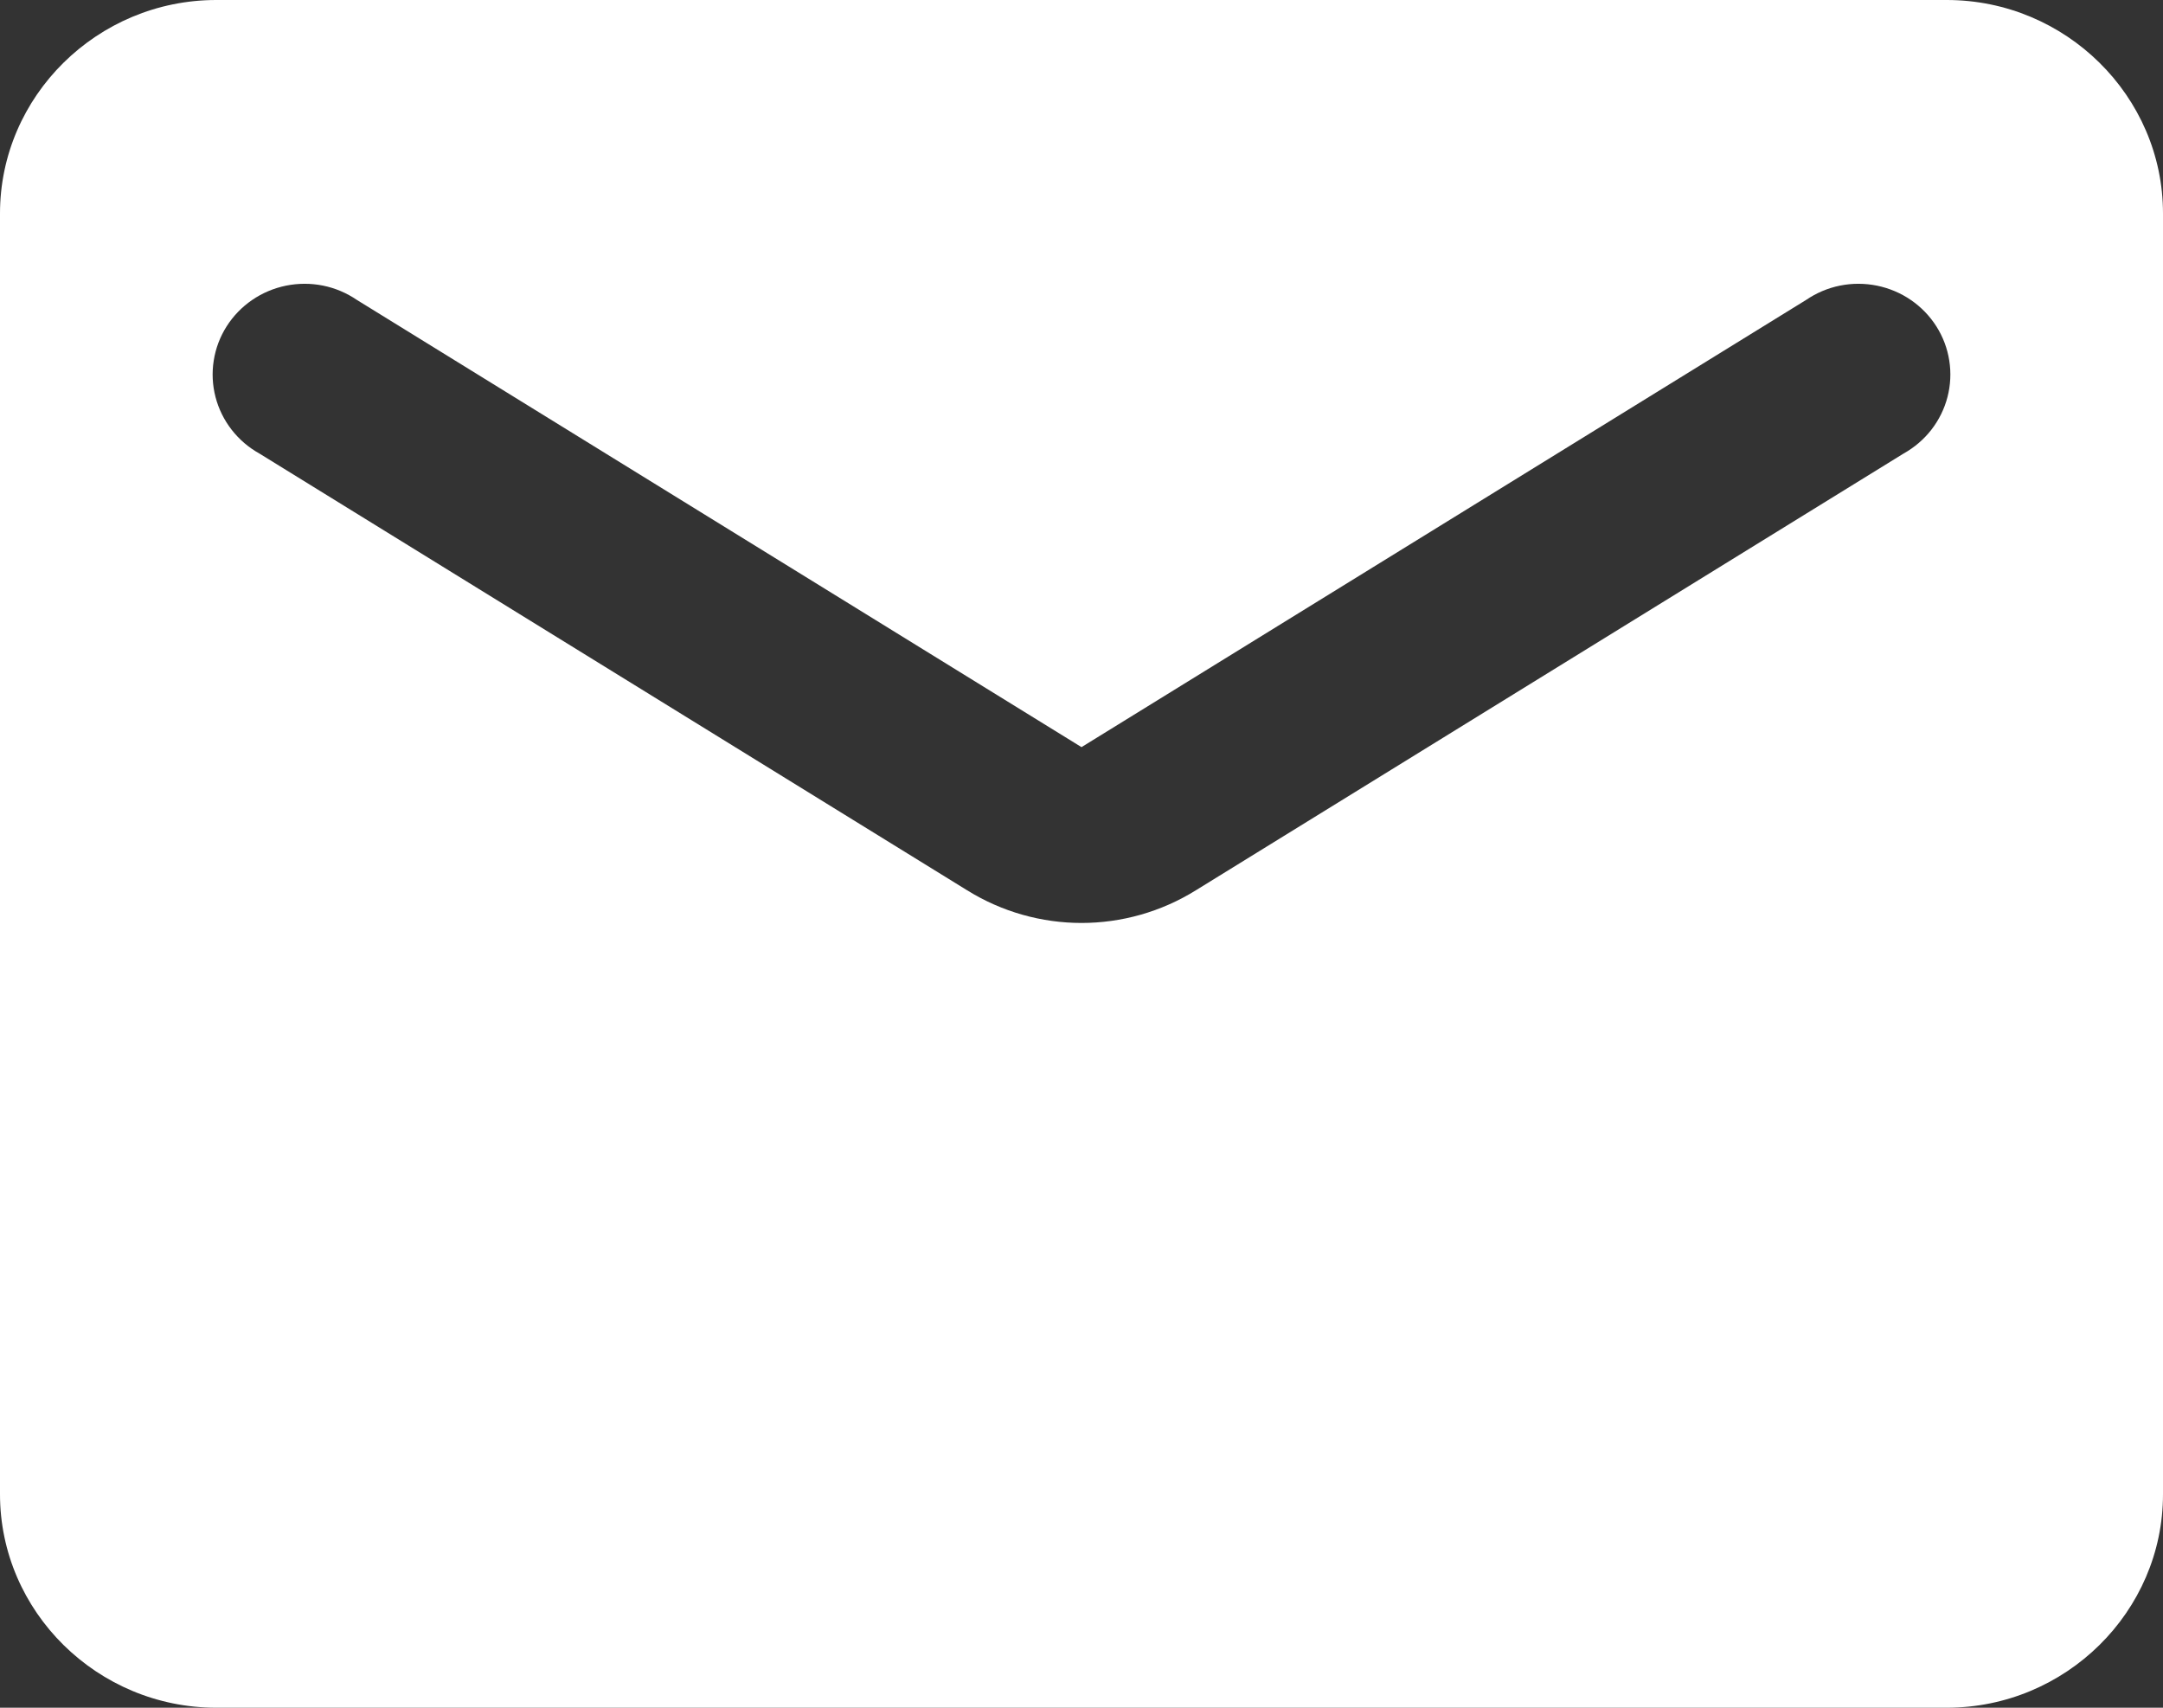 <svg width="38" height="30" viewBox="0 0 38 30" fill="none" xmlns="http://www.w3.org/2000/svg">
<rect x="0" y="0" width="38" height="30" fill="#333333" stroke="none"/>
<path d="M34.2 0H3.8C1.71 0 0 1.688 0 3.75V26.25C0 28.312 1.71 30 3.8 30H34.2C36.29 30 38 28.312 38 26.25V3.75C38 1.688 36.29 0 34.2 0ZM33.44 7.969L21.014 15.637C19.779 16.406 18.221 16.406 16.986 15.637L4.56 7.969C4.369 7.863 4.203 7.721 4.07 7.55C3.937 7.379 3.84 7.183 3.786 6.974C3.732 6.765 3.721 6.547 3.755 6.334C3.788 6.121 3.865 5.917 3.981 5.734C4.097 5.551 4.249 5.394 4.428 5.271C4.608 5.147 4.811 5.062 5.025 5.018C5.239 4.975 5.459 4.974 5.673 5.017C5.887 5.06 6.09 5.146 6.27 5.269L19 13.125L31.73 5.269C31.91 5.146 32.113 5.06 32.327 5.017C32.541 4.974 32.761 4.975 32.975 5.018C33.189 5.062 33.392 5.147 33.572 5.271C33.751 5.394 33.903 5.551 34.019 5.734C34.135 5.917 34.212 6.121 34.245 6.334C34.279 6.547 34.268 6.765 34.214 6.974C34.16 7.183 34.063 7.379 33.93 7.55C33.797 7.721 33.63 7.863 33.44 7.969Z" fill="white"/>
</svg>
